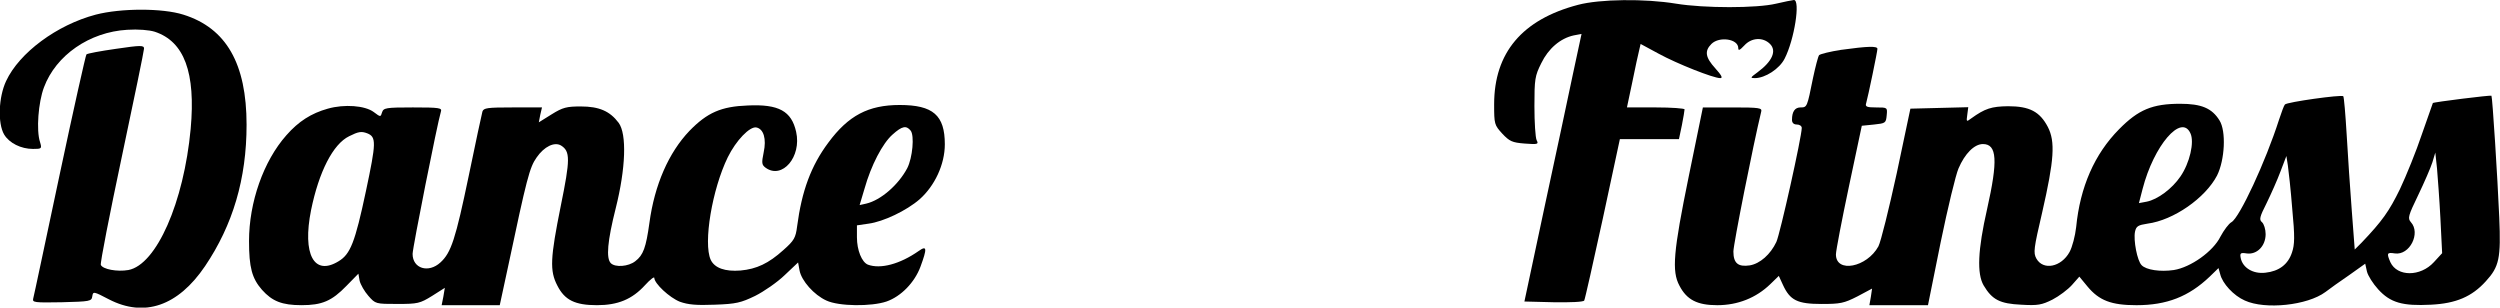 <?xml version="1.0" encoding="UTF-8" standalone="yes"?>
<svg version="1.0" xmlns="http://www.w3.org/2000/svg" width="1024" height="126" viewBox="0 0 1024 126" preserveAspectRatio="xMidYMid meet">
  <g transform="translate(0,126) scale(0.1,-0.1)" fill="#000000" stroke="none">
    <path d="M6463 1240 c-228 -60 -343 -196 -343 -407 0 -81 1 -85 33 -120 30
-32 41 -37 92 -41 54 -4 58 -3 49 14 -5 11 -9 73 -9 139 0 111 2 124 28 176
29 60 78 102 133 114 l32 6 -35 -163 c-19 -90 -71 -336 -117 -548 l-82 -385
120 -3 c67 -1 122 1 125 7 3 5 37 156 76 335 l70 326 121 0 121 0 12 57 c6 31
11 60 11 65 0 4 -53 8 -118 8 l-118 0 22 104 c12 58 24 116 28 130 l6 26 74
-40 c75 -41 224 -100 252 -100 12 0 5 12 -20 40 -41 45 -45 71 -16 100 32 32
110 21 110 -17 0 -12 6 -9 25 11 29 32 76 35 105 6 28 -28 10 -71 -51 -116
-30 -22 -31 -24 -11 -24 42 0 101 38 122 80 40 78 65 240 38 240 -7 -1 -40 -7
-73 -15 -79 -19 -294 -19 -410 0 -127 21 -312 19 -402 -5z"/>
    <path d="M392 1200 c-159 -42 -313 -156 -367 -272 -31 -66 -35 -173 -8 -219
21 -35 69 -59 118 -59 36 0 37 1 29 28 -16 48 -7 163 16 224 49 132 187 227
341 236 45 3 91 -1 113 -8 121 -40 168 -167 147 -398 -28 -301 -140 -556 -255
-578 -46 -8 -105 3 -113 21 -3 8 36 207 86 443 50 235 91 435 91 443 0 14 -13
14 -115 -1 -63 -9 -118 -19 -121 -23 -3 -3 -53 -225 -110 -494 -57 -268 -105
-496 -108 -506 -4 -16 5 -17 117 -15 116 3 122 4 125 24 3 21 5 21 68 -12 145
-75 283 -28 394 136 114 169 170 358 170 579 0 250 -83 396 -259 451 -85 27
-255 27 -359 0z"/>
    <path d="M7542 1056 c-45 -7 -86 -17 -91 -22 -4 -5 -15 -47 -25 -94 -24 -119
-24 -120 -51 -120 -23 0 -35 -17 -35 -51 0 -12 7 -19 20 -19 11 0 20 -6 20
-14 0 -36 -89 -435 -104 -467 -24 -51 -67 -89 -109 -96 -48 -7 -67 9 -67 57 0
29 81 437 114 573 4 15 -7 17 -117 17 l-122 0 -58 -283 c-63 -308 -70 -388
-38 -447 30 -58 73 -80 155 -80 84 0 159 30 217 86 l35 34 17 -37 c29 -63 59
-78 158 -78 77 0 92 3 147 31 l60 32 -5 -34 -6 -34 120 0 120 0 52 258 c29
141 62 277 73 302 26 61 65 100 100 100 58 0 62 -67 17 -267 -38 -167 -42
-264 -14 -312 35 -59 67 -75 154 -79 68 -4 84 -1 128 21 27 14 63 41 80 60
l30 34 33 -40 c48 -58 98 -77 201 -77 124 0 214 35 300 117 l36 35 7 -25 c9
-38 55 -88 101 -108 83 -38 256 -20 330 35 17 13 60 44 97 69 l66 47 7 -32 c4
-17 25 -50 46 -73 50 -55 100 -69 216 -63 103 5 168 33 225 96 55 60 62 94 55
261 -7 163 -28 494 -32 499 -3 3 -237 -26 -240 -30 -1 -2 -21 -59 -45 -128
-23 -69 -64 -170 -90 -225 -44 -90 -72 -130 -157 -219 l-28 -28 -12 158 c-7
88 -16 228 -21 312 -5 84 -11 155 -14 158 -8 7 -231 -24 -239 -34 -4 -4 -14
-32 -24 -62 -55 -172 -162 -402 -195 -420 -11 -6 -31 -33 -45 -59 -30 -61
-122 -126 -191 -137 -55 -8 -113 0 -132 20 -18 18 -34 102 -27 137 5 23 13 27
51 33 107 14 237 105 285 197 32 64 38 182 10 226 -31 50 -74 68 -161 68 -114
0 -171 -24 -250 -104 -101 -102 -160 -237 -176 -401 -4 -36 -16 -82 -27 -102
-34 -62 -108 -77 -136 -27 -13 24 -11 40 24 190 49 214 54 289 23 349 -33 63
-75 85 -163 85 -68 -1 -94 -9 -151 -50 -20 -15 -20 -14 -16 15 l4 31 -118 -3
-119 -3 -56 -265 c-32 -146 -65 -280 -75 -299 -47 -86 -174 -111 -174 -33 0
15 24 140 53 277 l53 250 50 5 c47 5 49 6 52 38 3 32 3 32 -43 32 -39 0 -46 3
-41 18 8 28 46 211 46 222 0 12 -39 11 -148 -4z m1430 -342 c17 -36 -3 -122
-41 -177 -34 -50 -93 -94 -138 -103 l-32 -6 15 58 c46 178 159 310 196 228z
m1024 -350 l7 -141 -34 -37 c-55 -60 -150 -60 -178 0 -16 37 -14 41 18 36 61
-9 107 83 66 128 -14 16 -11 26 30 111 25 52 51 112 58 134 l12 40 7 -65 c3
-36 10 -128 14 -206z m-607 41 c11 -115 10 -147 -1 -179 -16 -49 -53 -77 -109
-83 -50 -6 -93 20 -101 60 -4 20 -1 23 24 19 42 -6 78 30 78 79 0 20 -7 42
-15 49 -12 10 -10 21 19 78 18 37 44 95 57 130 l24 63 6 -38 c3 -21 12 -101
18 -178z"/>
    <path d="M1343 815 c-68 -19 -120 -52 -170 -109 -94 -106 -153 -275 -153 -433
0 -109 12 -153 53 -200 42 -47 82 -63 162 -63 84 0 124 17 184 79 l49 50 5
-29 c4 -16 20 -44 36 -62 29 -33 30 -33 119 -33 83 0 92 2 142 33 l52 33 -6
-36 -7 -35 119 0 119 0 33 153 c78 368 89 411 118 452 31 45 73 65 100 49 38
-24 38 -56 -1 -247 -43 -214 -46 -266 -14 -327 30 -59 72 -80 162 -80 86 0
144 24 197 82 21 23 38 36 38 30 0 -23 62 -81 105 -98 34 -12 67 -15 143 -12
87 3 107 8 165 36 36 18 91 56 121 85 l55 52 6 -33 c8 -42 59 -100 110 -123
51 -24 184 -25 246 -4 60 21 115 78 139 142 28 76 27 89 -7 65 -77 -54 -157
-75 -208 -56 -25 10 -45 59 -45 112 l0 49 48 7 c60 8 155 53 209 100 62 55
103 143 103 225 0 119 -48 161 -185 161 -128 0 -210 -43 -292 -154 -71 -95
-109 -198 -128 -343 -6 -47 -12 -58 -56 -97 -61 -55 -110 -78 -176 -84 -63 -5
-106 10 -122 44 -31 69 6 289 70 420 34 69 90 127 117 122 30 -6 42 -47 30
-102 -9 -44 -8 -51 8 -63 68 -49 148 45 125 147 -19 85 -71 114 -198 108 -109
-4 -166 -29 -239 -104 -85 -89 -143 -221 -164 -377 -14 -101 -25 -132 -58
-157 -28 -22 -82 -26 -100 -8 -20 20 -14 90 20 225 41 163 46 304 12 350 -36
48 -80 67 -155 67 -58 0 -74 -4 -119 -32 l-53 -33 6 31 7 30 -120 0 c-104 0
-119 -2 -124 -17 -3 -10 -28 -128 -56 -263 -54 -259 -72 -315 -116 -355 -49
-45 -114 -25 -114 35 0 25 101 533 116 583 5 15 -5 17 -115 17 -111 0 -120 -2
-126 -20 -6 -20 -6 -20 -34 1 -36 27 -121 33 -188 14z m2387 -90 c16 -20 8
-111 -14 -154 -36 -68 -108 -131 -168 -145 l-27 -6 20 67 c27 96 74 186 115
222 39 35 56 38 74 16z m-2226 -11 c38 -15 37 -38 -5 -236 -45 -212 -64 -259
-112 -288 -101 -62 -149 28 -113 209 32 157 90 271 156 303 38 19 50 21 74 12z"/>
  </g>
</svg>